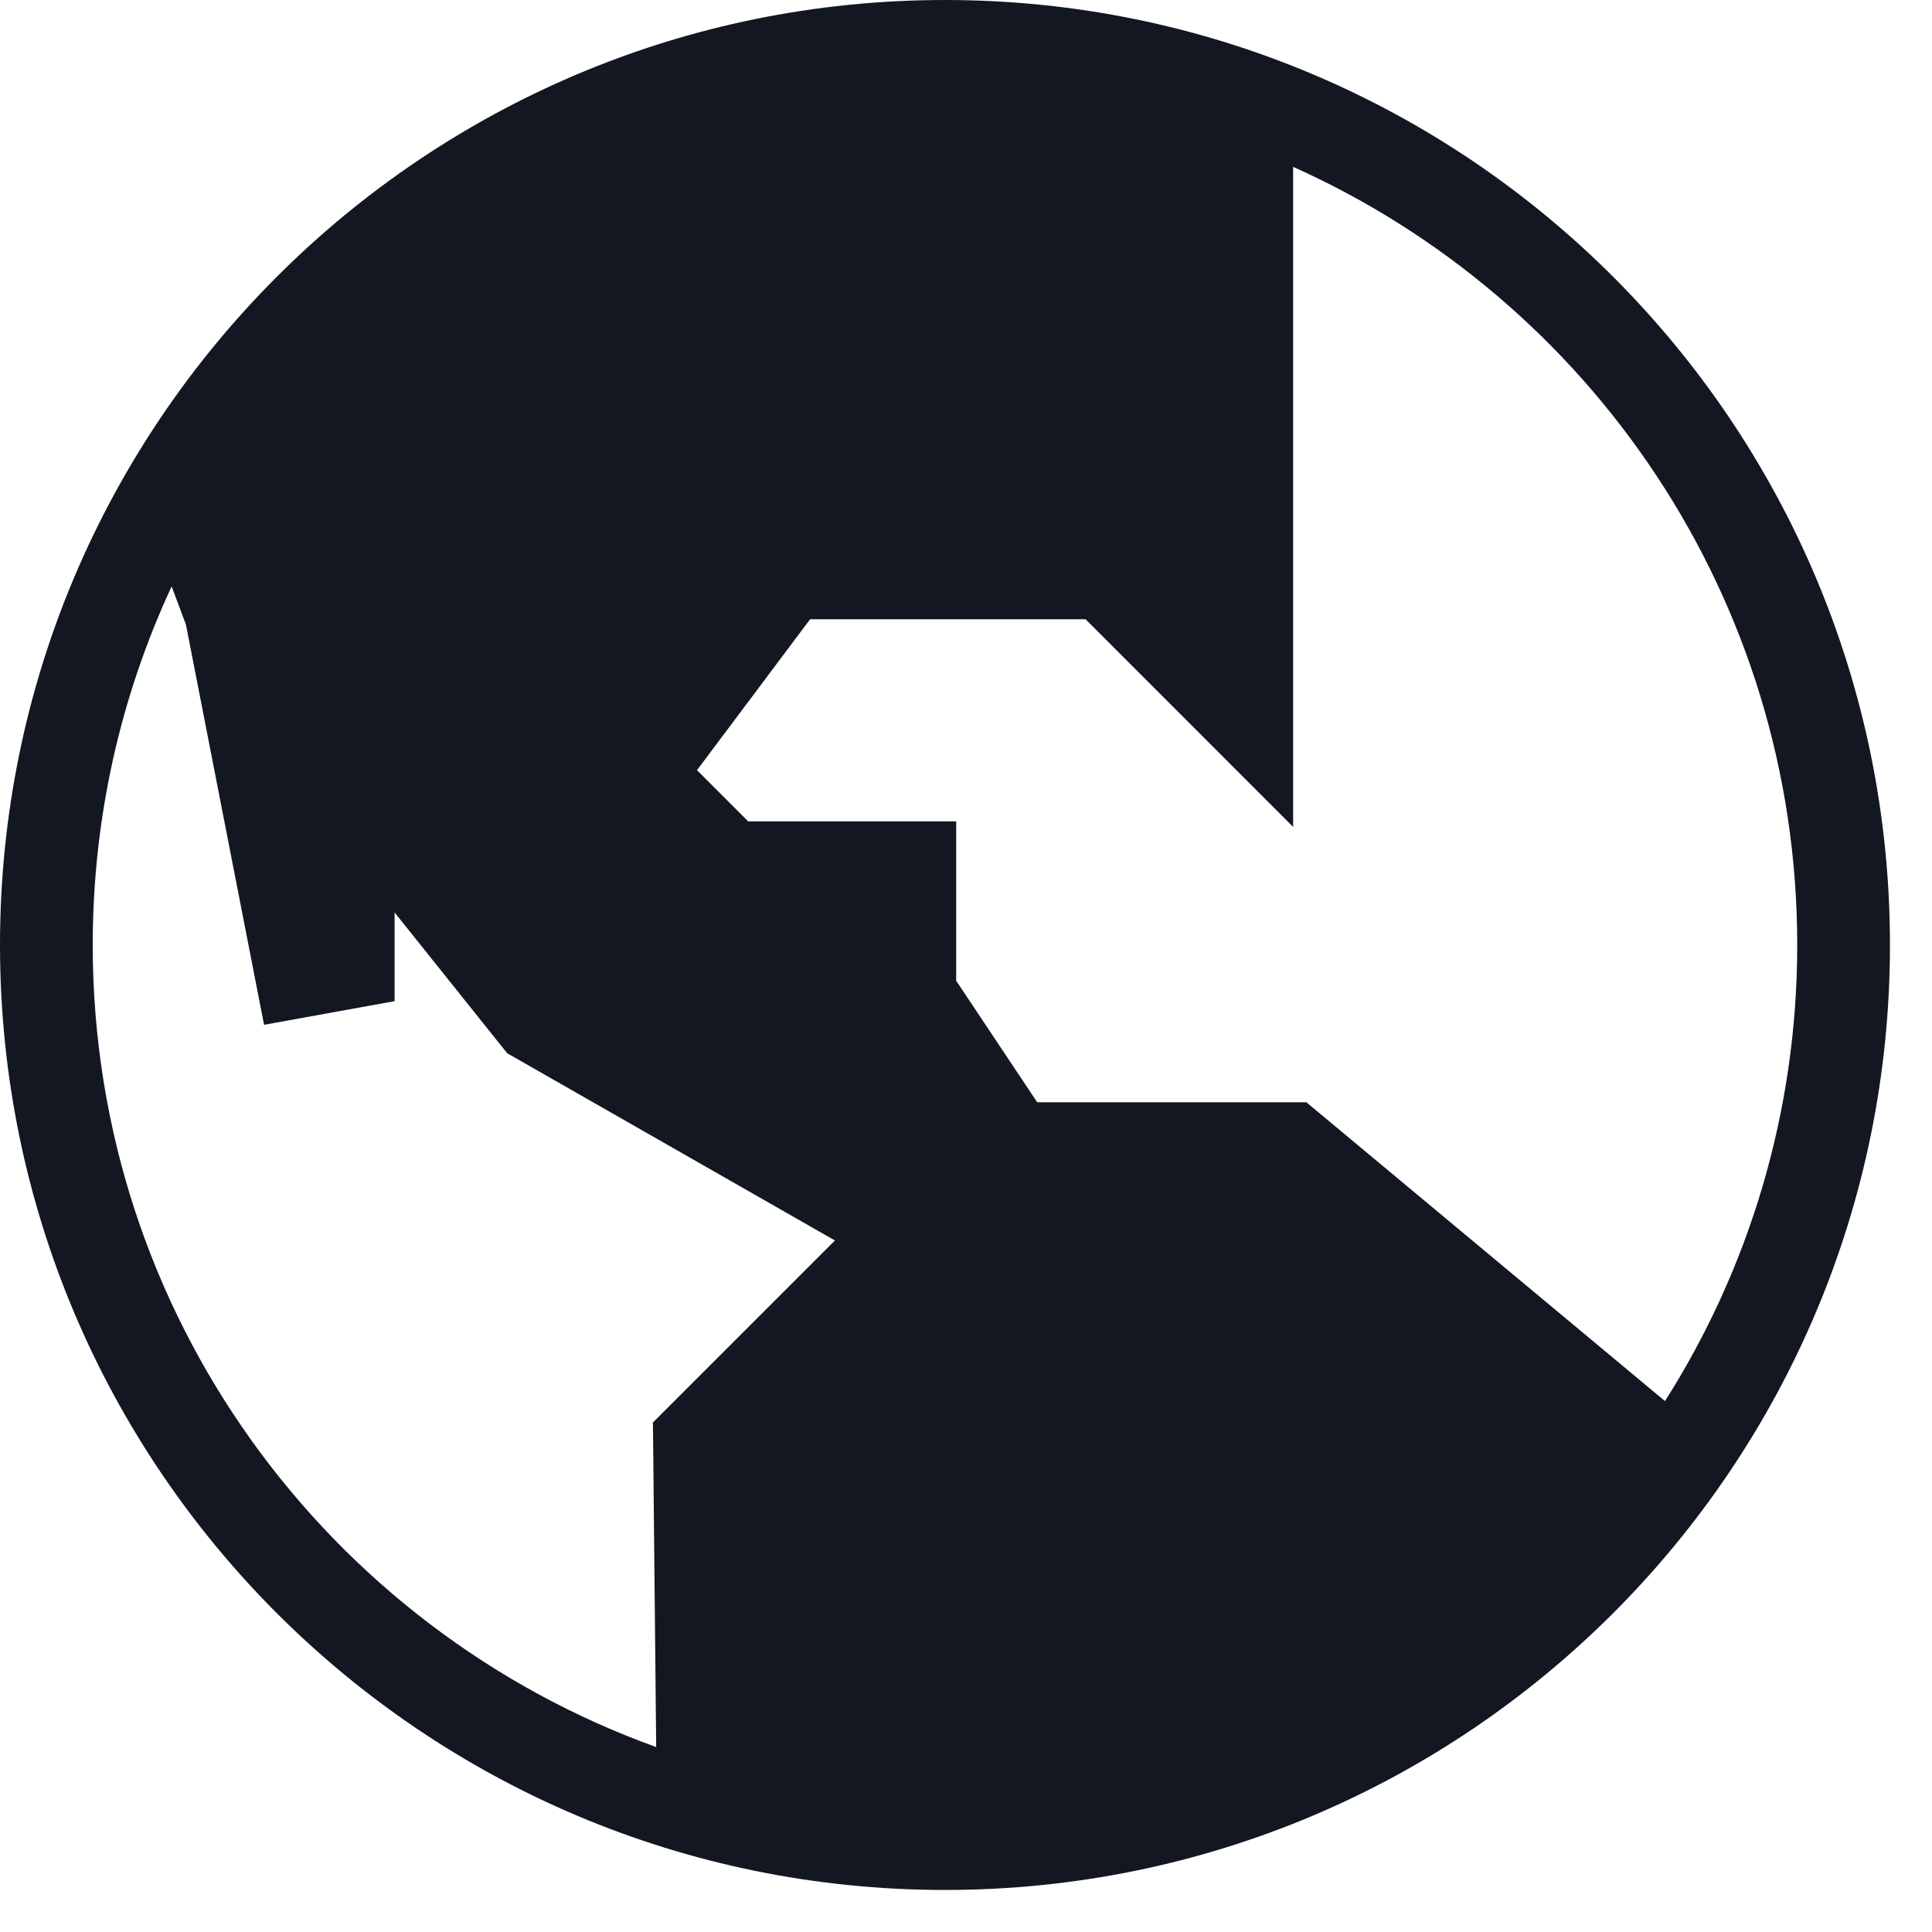 <svg width="25" height="25" viewBox="0 0 25 25" fill="none" xmlns="http://www.w3.org/2000/svg">
<path id="icon" fill-rule="evenodd" clip-rule="evenodd" d="M1.2 12.228C1.2 10.57 1.566 8.998 2.221 7.588L2.406 8.082L3.417 13.261L5.106 12.955V11.807L6.563 13.629L10.804 16.052L8.449 18.407L8.491 22.607C4.24 21.076 1.2 17.007 1.2 12.228ZM21.545 18.13C22.628 16.424 23.256 14.399 23.256 12.228C23.256 7.742 20.578 3.882 16.733 2.159V10.7L14.047 8.013H10.483L9.019 9.966L9.682 10.629H12.373V12.691L13.421 14.263H16.904L21.545 18.13ZM0 12.228C0 5.475 5.475 0 12.228 0C18.981 0 24.456 5.475 24.456 12.228C24.456 18.981 18.981 24.456 12.228 24.456C5.475 24.456 0 18.981 0 12.228Z" fill="#131722"/>
</svg>
